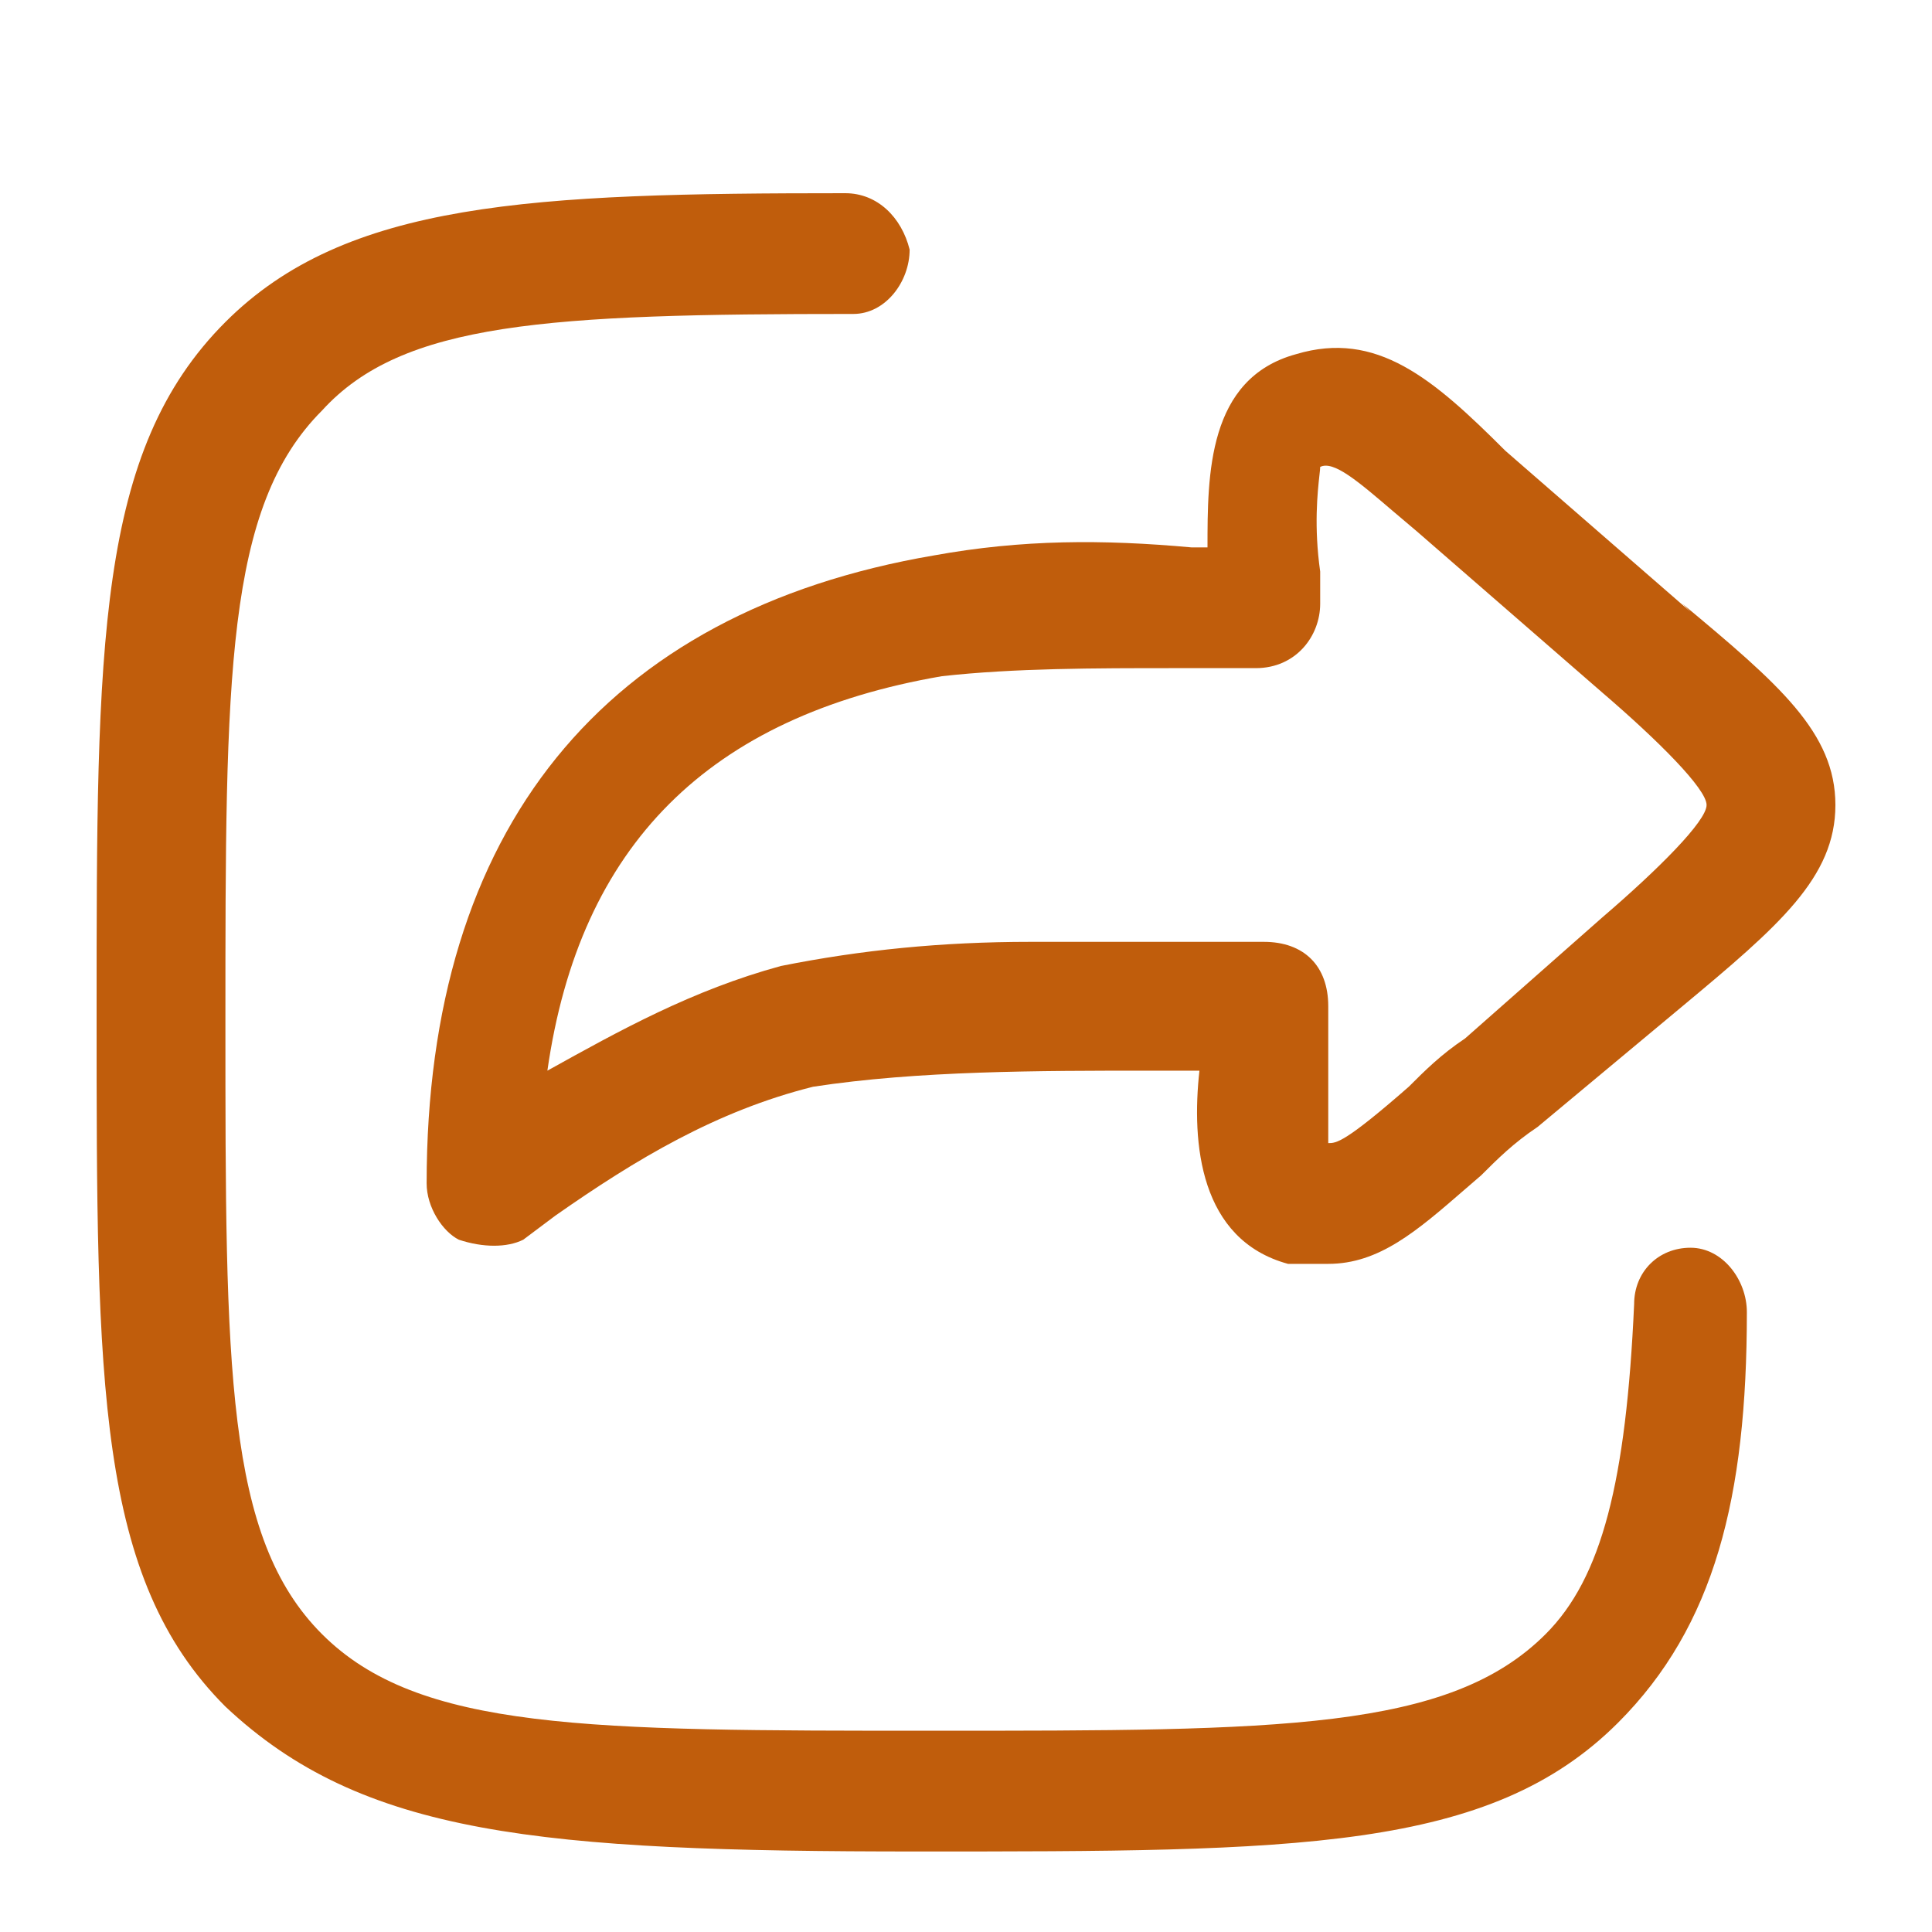 <svg width="40" height="40" viewBox="0 0 40 40" fill="none" xmlns="http://www.w3.org/2000/svg">
<path d="M4.667 35.333C7.5 38 11.167 38.333 19 38.333C26.833 38.333 30.833 38.333 33.5 35.667C35.5 33.667 36.167 31 36.167 27.167C36.167 26.5 35.667 25.833 35 25.833C34.333 25.833 33.833 26.333 33.833 27C33.667 30.667 33.167 32.667 32 33.833C30 35.833 26.5 35.833 19.333 35.833C12.167 35.833 8.667 35.833 6.667 33.833C4.667 31.833 4.667 28.333 4.667 21.167C4.667 14 4.667 10.5 6.667 8.5C8.333 6.667 11.333 6.5 17.667 6.5C18.333 6.5 18.833 5.833 18.833 5.167C18.667 4.5 18.167 4 17.5 4C11 4 7.167 4.167 4.667 6.667C2 9.333 2 13.333 2 21C2 28.667 2 32.667 4.667 35.333Z" fill="#C05D0C"/>
<path fill-rule="evenodd" clip-rule="evenodd" d="M38 16.667C38 15.167 36.833 14.167 34.833 12.5L35 12.667L31.167 9.333C29.667 7.833 28.5 6.833 26.833 7.333C25 7.833 25 9.833 25 11.333H24.667C22.833 11.167 21.167 11.167 19.333 11.5C12.5 12.667 8.833 17.167 8.833 24.5C8.833 25 9.167 25.5 9.5 25.667C10 25.833 10.5 25.833 10.833 25.667L11.5 25.167C13.167 24 14.833 23 16.833 22.5C19 22.167 21.5 22.167 23.833 22.167H24.833C24.667 23.667 24.833 25.667 26.667 26.167H27.5C28.552 26.167 29.333 25.489 30.331 24.623C30.44 24.529 30.552 24.432 30.667 24.333C31 24 31.333 23.667 31.833 23.333L34.833 20.833C36.833 19.167 38 18.167 38 16.667ZM29.333 11L33.167 14.333C34.333 15.333 35.333 16.333 35.333 16.667C35.333 17 34.333 18 33.167 19L30.333 21.5C29.833 21.833 29.5 22.167 29.167 22.5C27.833 23.667 27.667 23.667 27.5 23.667V20.833C27.5 20 27 19.5 26.167 19.5H21.333C19.5 19.5 17.833 19.667 16.167 20C14.333 20.5 12.833 21.333 11.333 22.167C12 17.5 14.667 14.833 19.5 14C21 13.833 22.667 13.833 24.333 13.833H26C26.833 13.833 27.333 13.167 27.333 12.5V11.833C27.2 10.9 27.28 10.18 27.317 9.844C27.327 9.76 27.333 9.7 27.333 9.667C27.608 9.53 28.108 9.957 28.833 10.577C28.989 10.71 29.156 10.852 29.333 11Z" fill="#C05D0C"/>
</svg>
